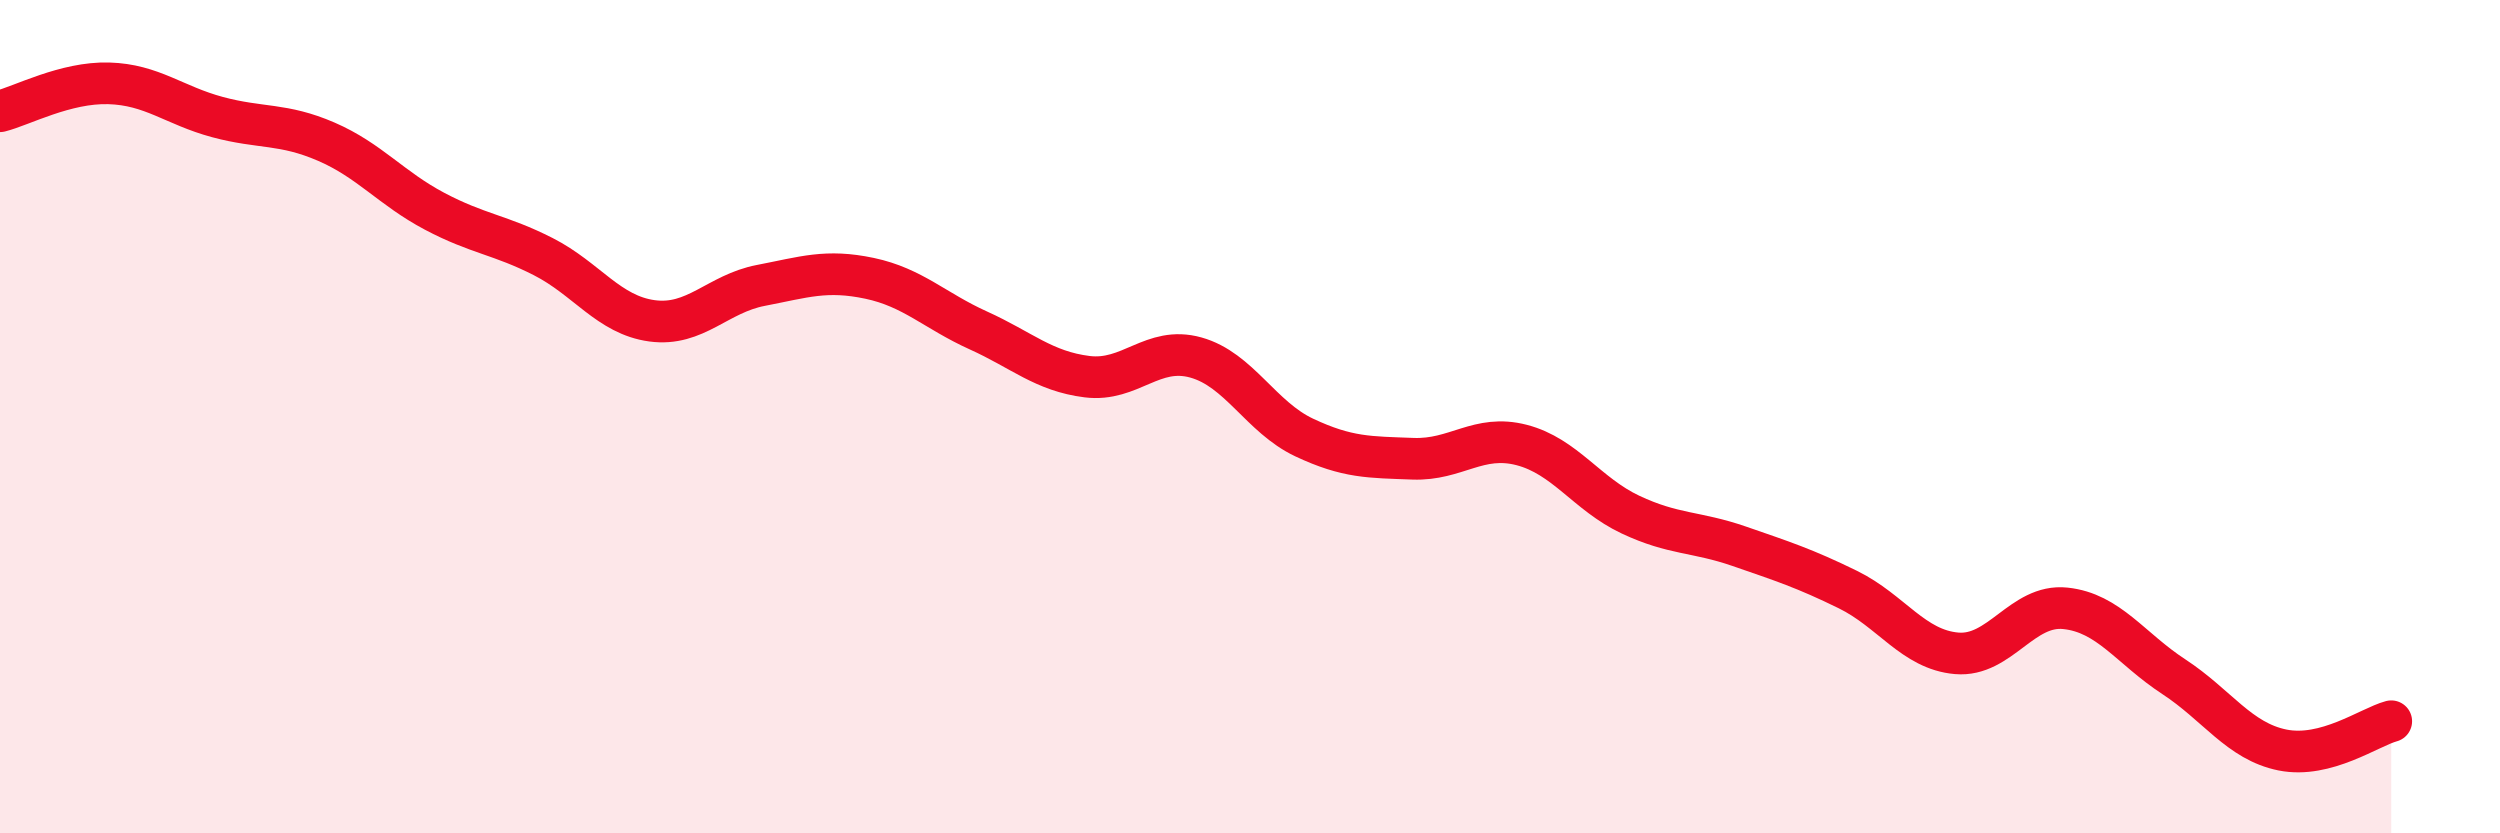 
    <svg width="60" height="20" viewBox="0 0 60 20" xmlns="http://www.w3.org/2000/svg">
      <path
        d="M 0,2.67 C 0.52,2.54 1.57,1.97 2.61,2 C 3.65,2.03 4.18,2.53 5.22,2.81 C 6.26,3.09 6.79,2.95 7.83,3.4 C 8.87,3.85 9.39,4.52 10.43,5.07 C 11.47,5.62 12,5.63 13.04,6.16 C 14.08,6.69 14.61,7.56 15.65,7.7 C 16.69,7.84 17.22,7.05 18.26,6.85 C 19.3,6.65 19.83,6.46 20.87,6.68 C 21.91,6.9 22.44,7.46 23.48,7.93 C 24.52,8.4 25.05,8.91 26.09,9.04 C 27.13,9.17 27.66,8.29 28.7,8.58 C 29.74,8.87 30.26,10.01 31.3,10.5 C 32.34,10.99 32.87,10.97 33.91,11.01 C 34.95,11.05 35.48,10.41 36.52,10.68 C 37.56,10.95 38.09,11.86 39.13,12.35 C 40.17,12.84 40.7,12.75 41.74,13.11 C 42.78,13.47 43.31,13.64 44.35,14.15 C 45.39,14.66 45.92,15.59 46.96,15.68 C 48,15.77 48.53,14.49 49.57,14.6 C 50.61,14.71 51.13,15.56 52.17,16.24 C 53.21,16.92 53.74,17.79 54.78,18 C 55.82,18.21 56.87,17.45 57.39,17.31L57.39 20L0 20Z"
        fill="#EB0A25"
        opacity="0.1"
        stroke-linecap="round"
        stroke-linejoin="round"
      />
      <path
        d="M 0,2.67 C 0.52,2.54 1.57,1.97 2.61,2 C 3.65,2.03 4.18,2.53 5.22,2.81 C 6.26,3.09 6.79,2.95 7.83,3.4 C 8.87,3.85 9.39,4.52 10.43,5.07 C 11.47,5.62 12,5.63 13.04,6.16 C 14.08,6.69 14.61,7.56 15.65,7.7 C 16.69,7.84 17.22,7.05 18.26,6.85 C 19.3,6.65 19.83,6.46 20.87,6.68 C 21.91,6.9 22.44,7.46 23.48,7.93 C 24.52,8.4 25.05,8.91 26.09,9.04 C 27.13,9.17 27.66,8.29 28.7,8.58 C 29.74,8.87 30.26,10.01 31.3,10.5 C 32.34,10.99 32.87,10.97 33.91,11.01 C 34.95,11.05 35.48,10.41 36.52,10.68 C 37.56,10.95 38.09,11.86 39.13,12.35 C 40.17,12.84 40.7,12.75 41.74,13.11 C 42.78,13.47 43.31,13.64 44.35,14.15 C 45.39,14.66 45.92,15.59 46.96,15.68 C 48,15.77 48.53,14.49 49.57,14.6 C 50.61,14.71 51.13,15.56 52.17,16.24 C 53.21,16.92 53.74,17.79 54.78,18 C 55.82,18.21 56.87,17.45 57.39,17.31"
        stroke="#EB0A25"
        stroke-width="1"
        fill="none"
        stroke-linecap="round"
        stroke-linejoin="round"
      />
    </svg>
  